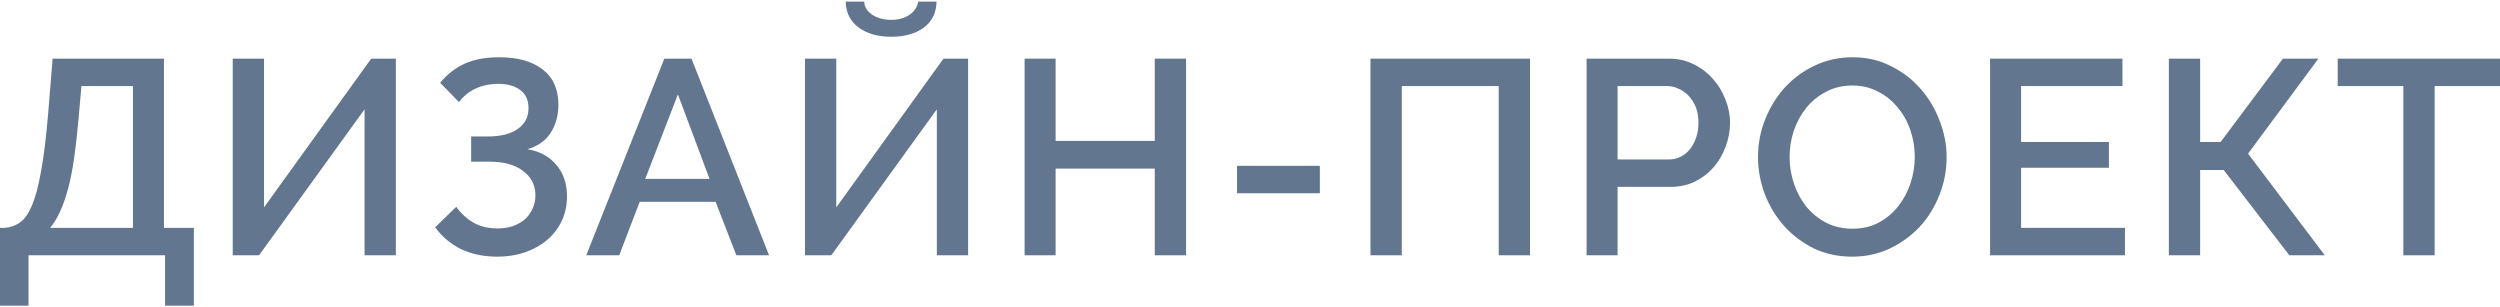 <?xml version="1.0" encoding="UTF-8"?> <svg xmlns="http://www.w3.org/2000/svg" width="1280" height="157" viewBox="0 0 1280 157" fill="none"><path d="M0 116.663H2.269C5.105 116.474 7.657 115.623 9.926 114.111C12.289 112.598 14.369 109.762 16.165 105.603C18.056 101.349 19.663 95.441 20.986 87.878C22.404 80.316 23.633 70.342 24.673 57.959L26.942 30.024H83.945V116.663H99.259V156.509H84.512V130.701H14.605V156.509H0V116.663ZM68.064 116.663V44.062H41.689L40.271 60.227C39.609 67.79 38.853 74.596 38.002 80.646C37.151 86.602 36.111 91.896 34.883 96.528C33.654 101.065 32.283 104.989 30.77 108.297C29.258 111.606 27.556 114.395 25.666 116.663H68.064Z" fill="#62768F"></path><path d="M135.181 106.17L190.057 30.024H202.677V130.701H186.654V55.973L132.629 130.701H119.158V30.024H135.181V106.17Z" fill="#62768F"></path><path d="M225.355 42.361C228.947 38.012 233.154 34.751 237.975 32.577C242.796 30.402 248.657 29.315 255.558 29.315C265.106 29.315 272.527 31.395 277.821 35.554C283.209 39.619 285.903 45.669 285.903 53.705C285.903 59.093 284.58 63.867 281.933 68.026C279.286 72.091 275.316 74.88 270.022 76.392C276.261 77.432 281.177 80.079 284.769 84.333C288.456 88.587 290.299 93.975 290.299 100.498C290.299 105.13 289.401 109.337 287.605 113.118C285.809 116.9 283.304 120.161 280.089 122.902C276.97 125.549 273.236 127.629 268.887 129.142C264.539 130.654 259.812 131.41 254.707 131.41C247.712 131.41 241.52 130.134 236.132 127.582C230.743 124.935 226.3 121.201 222.803 116.38L233.579 105.887C236.037 109.29 238.968 111.984 242.371 113.969C245.774 115.954 249.886 116.947 254.707 116.947C257.543 116.947 260.143 116.569 262.506 115.813C264.87 114.962 266.902 113.827 268.604 112.409C270.305 110.897 271.629 109.101 272.574 107.021C273.614 104.941 274.134 102.625 274.134 100.073C274.134 94.874 272.054 90.714 267.895 87.594C263.83 84.38 257.969 82.773 250.312 82.773H241.237V69.87H249.744C256.362 69.87 261.466 68.594 265.059 66.041C268.746 63.489 270.589 59.944 270.589 55.406C270.589 51.247 269.171 48.127 266.335 46.047C263.499 43.968 259.812 42.928 255.275 42.928C250.926 42.928 247.003 43.731 243.505 45.338C240.102 46.946 237.266 49.262 234.997 52.287L225.355 42.361Z" fill="#62768F"></path><path d="M340.149 30.024H354.045L393.749 130.701H377.017L366.382 103.334H327.529L317.036 130.701H300.162L340.149 30.024ZM363.262 91.565L347.097 48.316L330.365 91.565H363.262Z" fill="#62768F"></path><path d="M479.51 0.814C479.415 6.486 477.241 10.929 472.987 14.143C468.733 17.262 463.156 18.822 456.255 18.822C449.448 18.822 443.871 17.215 439.522 14.001C435.268 10.787 433.094 6.391 433 0.814H442.5C442.5 3.366 443.824 5.587 446.471 7.478C449.212 9.274 452.521 10.172 456.396 10.172C459.989 10.172 463.061 9.322 465.613 7.62C468.166 5.824 469.678 3.555 470.151 0.814H479.51ZM428.178 106.17L483.055 30.024H495.675V130.701H479.651V55.973L425.626 130.701H412.155V30.024H428.178V106.17Z" fill="#62768F"></path><path d="M607.261 30.024V130.701H591.237V86.318H540.473V130.701H524.592V30.024H540.473V72.138H591.237V30.024H607.261Z" fill="#62768F"></path><path d="M633.358 98.938V84.9H675.756V98.938H633.358Z" fill="#62768F"></path><path d="M701.691 30.024H783.367V130.701H767.344V44.062H717.714V130.701H701.691V30.024Z" fill="#62768F"></path><path d="M812.327 130.701V30.024H854.583C859.121 30.024 863.28 30.97 867.062 32.86C870.938 34.751 874.246 37.256 876.988 40.376C879.729 43.401 881.856 46.898 883.368 50.869C884.976 54.744 885.779 58.715 885.779 62.78C885.779 67.034 885.023 71.146 883.51 75.116C882.092 78.992 880.06 82.49 877.413 85.609C874.766 88.634 871.552 91.092 867.771 92.983C864.084 94.779 859.972 95.677 855.434 95.677H828.209V130.701H812.327ZM828.209 81.639H854.442C856.71 81.639 858.743 81.166 860.539 80.221C862.43 79.276 864.037 77.952 865.36 76.251C866.683 74.549 867.723 72.564 868.48 70.295C869.236 68.026 869.614 65.521 869.614 62.78C869.614 59.944 869.189 57.391 868.338 55.123C867.487 52.854 866.305 50.916 864.793 49.309C863.28 47.607 861.531 46.331 859.546 45.48C857.656 44.535 855.67 44.062 853.591 44.062H828.209V81.639Z" fill="#62768F"></path><path d="M948.312 131.41C941.128 131.41 934.558 129.992 928.602 127.156C922.741 124.226 917.684 120.397 913.43 115.671C909.176 110.85 905.867 105.367 903.504 99.222C901.235 93.077 900.101 86.791 900.101 80.363C900.101 73.651 901.33 67.223 903.787 61.078C906.245 54.934 909.601 49.498 913.855 44.771C918.204 40.045 923.309 36.311 929.17 33.569C935.125 30.733 941.601 29.315 948.596 29.315C955.78 29.315 962.303 30.828 968.164 33.853C974.12 36.783 979.177 40.659 983.337 45.48C987.591 50.301 990.852 55.784 993.121 61.929C995.484 67.979 996.666 74.171 996.666 80.505C996.666 87.216 995.437 93.645 992.979 99.789C990.616 105.934 987.26 111.369 982.911 116.096C978.563 120.728 973.411 124.462 967.455 127.298C961.594 130.04 955.213 131.41 948.312 131.41ZM916.266 80.363C916.266 85.089 917.022 89.674 918.535 94.117C920.047 98.56 922.174 102.483 924.916 105.887C927.752 109.29 931.155 112.031 935.125 114.111C939.095 116.096 943.538 117.089 948.454 117.089C953.559 117.089 958.049 116.049 961.925 113.969C965.895 111.795 969.251 108.959 971.993 105.461C974.734 101.963 976.814 98.04 978.232 93.692C979.65 89.343 980.359 84.9 980.359 80.363C980.359 75.542 979.603 70.957 978.09 66.608C976.578 62.165 974.403 58.289 971.567 54.981C968.826 51.578 965.47 48.883 961.5 46.898C957.624 44.819 953.275 43.779 948.454 43.779C943.349 43.779 938.812 44.866 934.841 47.04C930.871 49.12 927.515 51.861 924.774 55.264C922.032 58.667 919.905 62.591 918.393 67.034C916.975 71.382 916.266 75.825 916.266 80.363Z" fill="#62768F"></path><path d="M1087.98 116.663V130.701H1018.92V30.024H1086.7V44.062H1034.8V72.706H1079.75V85.893H1034.8V116.663H1087.98Z" fill="#62768F"></path><path d="M1126.47 72.706H1136.96L1168.87 30.024H1187.02L1151 78.661L1190.28 130.701H1172.13L1138.52 87.027H1126.47V130.701H1110.45V30.024H1126.47V72.706Z" fill="#62768F"></path><path d="M1280 44.062H1246.54V130.701H1230.51V44.062H1196.91V30.024H1280V44.062Z" fill="#62768F"></path></svg> 